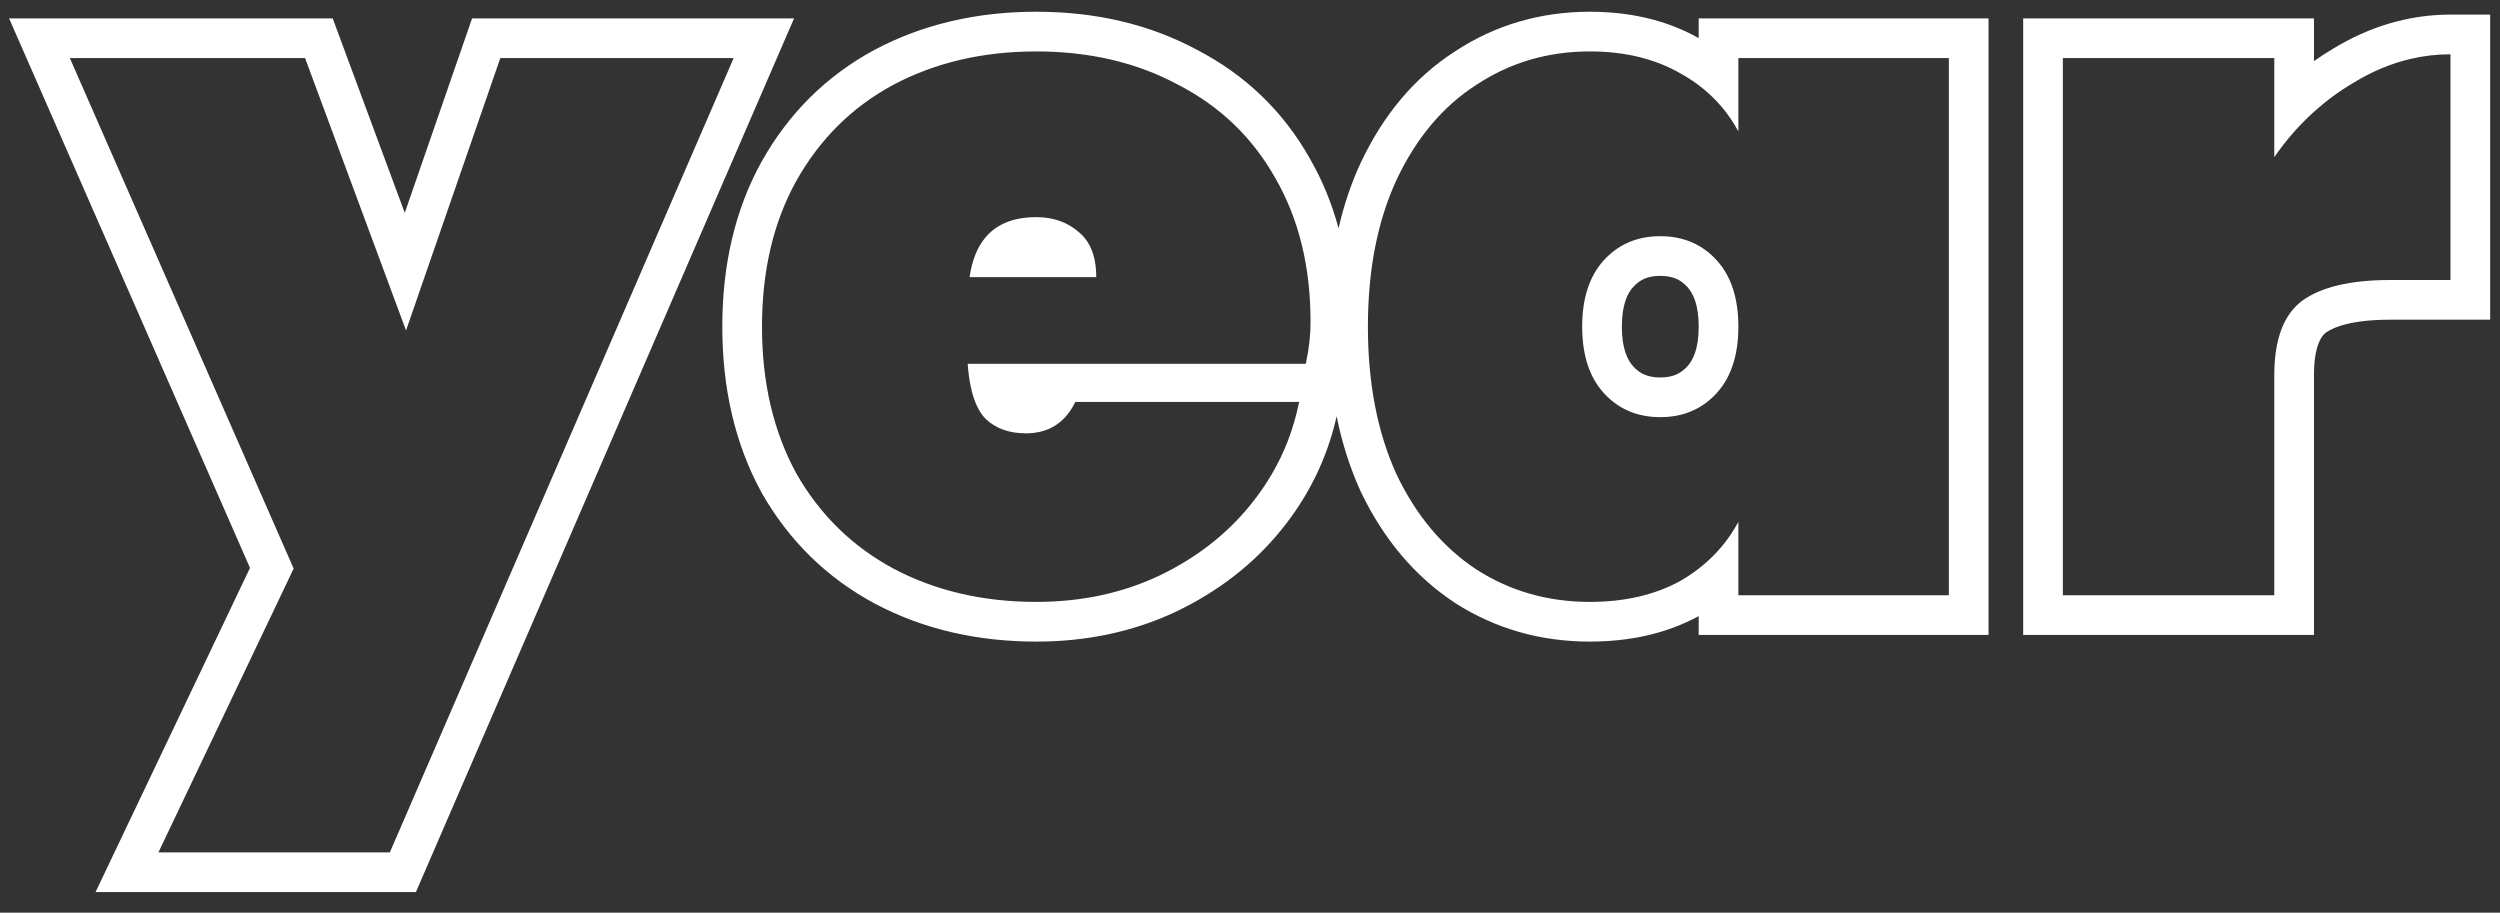 <?xml version="1.0" encoding="UTF-8"?> <svg xmlns="http://www.w3.org/2000/svg" width="63" height="23" viewBox="0 0 63 23" fill="none"><rect x="0" y="0" width="63" height="23" fill="#333333" stroke="none"/> <path fill-rule="evenodd" clip-rule="evenodd" d="M8.384 0.464L10.2 5.364L11.896 0.464H20.01L10.481 22.48H2.408L6.3 14.311L0.229 0.464H8.384ZM7.4 14.328L3.992 21.48H9.824L18.488 1.464H12.608L10.232 8.328L7.688 1.464H1.76L7.4 14.328ZM32.738 10.128C32.735 10.141 32.733 10.155 32.73 10.168C32.661 10.499 32.567 10.819 32.447 11.128C32.224 11.698 31.913 12.229 31.514 12.72C30.906 13.472 30.13 14.072 29.186 14.52C28.258 14.952 27.234 15.168 26.114 15.168C24.77 15.168 23.57 14.888 22.514 14.328C21.474 13.768 20.658 12.968 20.066 11.928C19.49 10.872 19.202 9.64 19.202 8.232C19.202 6.824 19.49 5.6 20.066 4.56C20.658 3.504 21.474 2.696 22.514 2.136C23.57 1.576 24.77 1.296 26.114 1.296C27.458 1.296 28.65 1.576 29.69 2.136C30.746 2.68 31.562 3.464 32.138 4.488C32.73 5.512 33.026 6.72 33.026 8.112C33.026 8.436 32.989 8.774 32.915 9.128C32.912 9.141 32.909 9.155 32.906 9.168H24.386C24.415 9.579 24.484 9.912 24.591 10.168C24.659 10.33 24.743 10.461 24.842 10.56C25.098 10.8 25.434 10.92 25.85 10.92C26.411 10.92 26.821 10.669 27.078 10.168C27.085 10.155 27.091 10.141 27.098 10.128H32.738ZM30.156 1.251C31.378 1.883 32.335 2.801 33.007 3.993C33.324 4.542 33.564 5.13 33.732 5.754C33.863 5.177 34.046 4.63 34.283 4.117L34.286 4.111C34.848 2.914 35.634 1.959 36.662 1.298C37.678 0.628 38.822 0.296 40.063 0.296C41.07 0.296 41.997 0.504 42.807 0.961V0.464H50.111V16H42.807V15.526C41.996 15.967 41.07 16.168 40.063 16.168C38.825 16.168 37.684 15.846 36.667 15.194L36.656 15.186C35.637 14.513 34.852 13.564 34.288 12.382L34.285 12.374L34.281 12.366C34.015 11.78 33.817 11.154 33.683 10.491C33.446 11.545 32.98 12.501 32.291 13.349C31.582 14.227 30.683 14.916 29.615 15.423L29.608 15.427C28.536 15.926 27.366 16.168 26.114 16.168C24.627 16.168 23.263 15.857 22.046 15.211L22.04 15.208C20.832 14.558 19.881 13.623 19.197 12.423L19.192 12.415L19.188 12.407C18.519 11.181 18.202 9.779 18.202 8.232C18.202 6.686 18.519 5.289 19.191 4.075L19.194 4.071C19.876 2.854 20.828 1.908 22.04 1.255L22.046 1.252C23.263 0.607 24.627 0.296 26.114 0.296C27.597 0.296 28.953 0.605 30.156 1.251ZM42.807 14.33C43.224 14.008 43.557 13.615 43.807 13.152V15H49.111V1.464H43.807V3.312C43.557 2.849 43.224 2.46 42.807 2.147C42.663 2.038 42.508 1.938 42.343 1.848C41.703 1.48 40.943 1.296 40.063 1.296C39.007 1.296 38.055 1.576 37.207 2.136C36.359 2.68 35.687 3.48 35.191 4.536C34.711 5.576 34.471 6.808 34.471 8.232C34.471 9.656 34.711 10.896 35.191 11.952C35.687 12.992 36.359 13.792 37.207 14.352C38.055 14.896 39.007 15.168 40.063 15.168C40.943 15.168 41.703 14.992 42.343 14.64C42.508 14.545 42.663 14.442 42.807 14.33ZM24.434 6.984C24.494 6.562 24.627 6.229 24.833 5.984C25.119 5.643 25.546 5.472 26.114 5.472C26.546 5.472 26.906 5.6 27.194 5.856C27.241 5.895 27.284 5.938 27.323 5.984C27.525 6.222 27.626 6.555 27.626 6.984H24.434ZM41.839 6.952C41.524 6.952 41.325 7.048 41.159 7.229C41.01 7.391 40.871 7.679 40.871 8.232C40.871 8.784 41.01 9.073 41.159 9.235C41.325 9.416 41.524 9.512 41.839 9.512C42.154 9.512 42.353 9.416 42.519 9.235C42.668 9.073 42.807 8.784 42.807 8.232C42.807 7.679 42.668 7.391 42.519 7.229C42.353 7.048 42.154 6.952 41.839 6.952ZM58.312 2.817C57.942 3.15 57.609 3.531 57.312 3.96V1.464H51.984V15H57.312V9.456C57.312 8.56 57.544 7.936 58.008 7.584C58.488 7.232 59.232 7.056 60.24 7.056H61.752V1.368C61.413 1.368 61.08 1.406 60.752 1.483C60.257 1.598 59.775 1.799 59.304 2.088C58.948 2.298 58.618 2.541 58.312 2.817ZM58.312 1.54V0.464H50.984V16H58.312V9.456C58.312 8.714 58.501 8.468 58.606 8.385C58.835 8.221 59.321 8.056 60.24 8.056H62.752V0.368H61.752C60.706 0.368 59.714 0.666 58.788 1.231C58.624 1.328 58.466 1.431 58.312 1.54ZM40.423 6.552C40.791 6.152 41.263 5.952 41.839 5.952C42.415 5.952 42.887 6.152 43.255 6.552C43.623 6.952 43.807 7.512 43.807 8.232C43.807 8.952 43.623 9.512 43.255 9.912C42.887 10.312 42.415 10.512 41.839 10.512C41.263 10.512 40.791 10.312 40.423 9.912C40.055 9.512 39.871 8.952 39.871 8.232C39.871 7.512 40.055 6.952 40.423 6.552Z" fill="white"></path> </svg> 